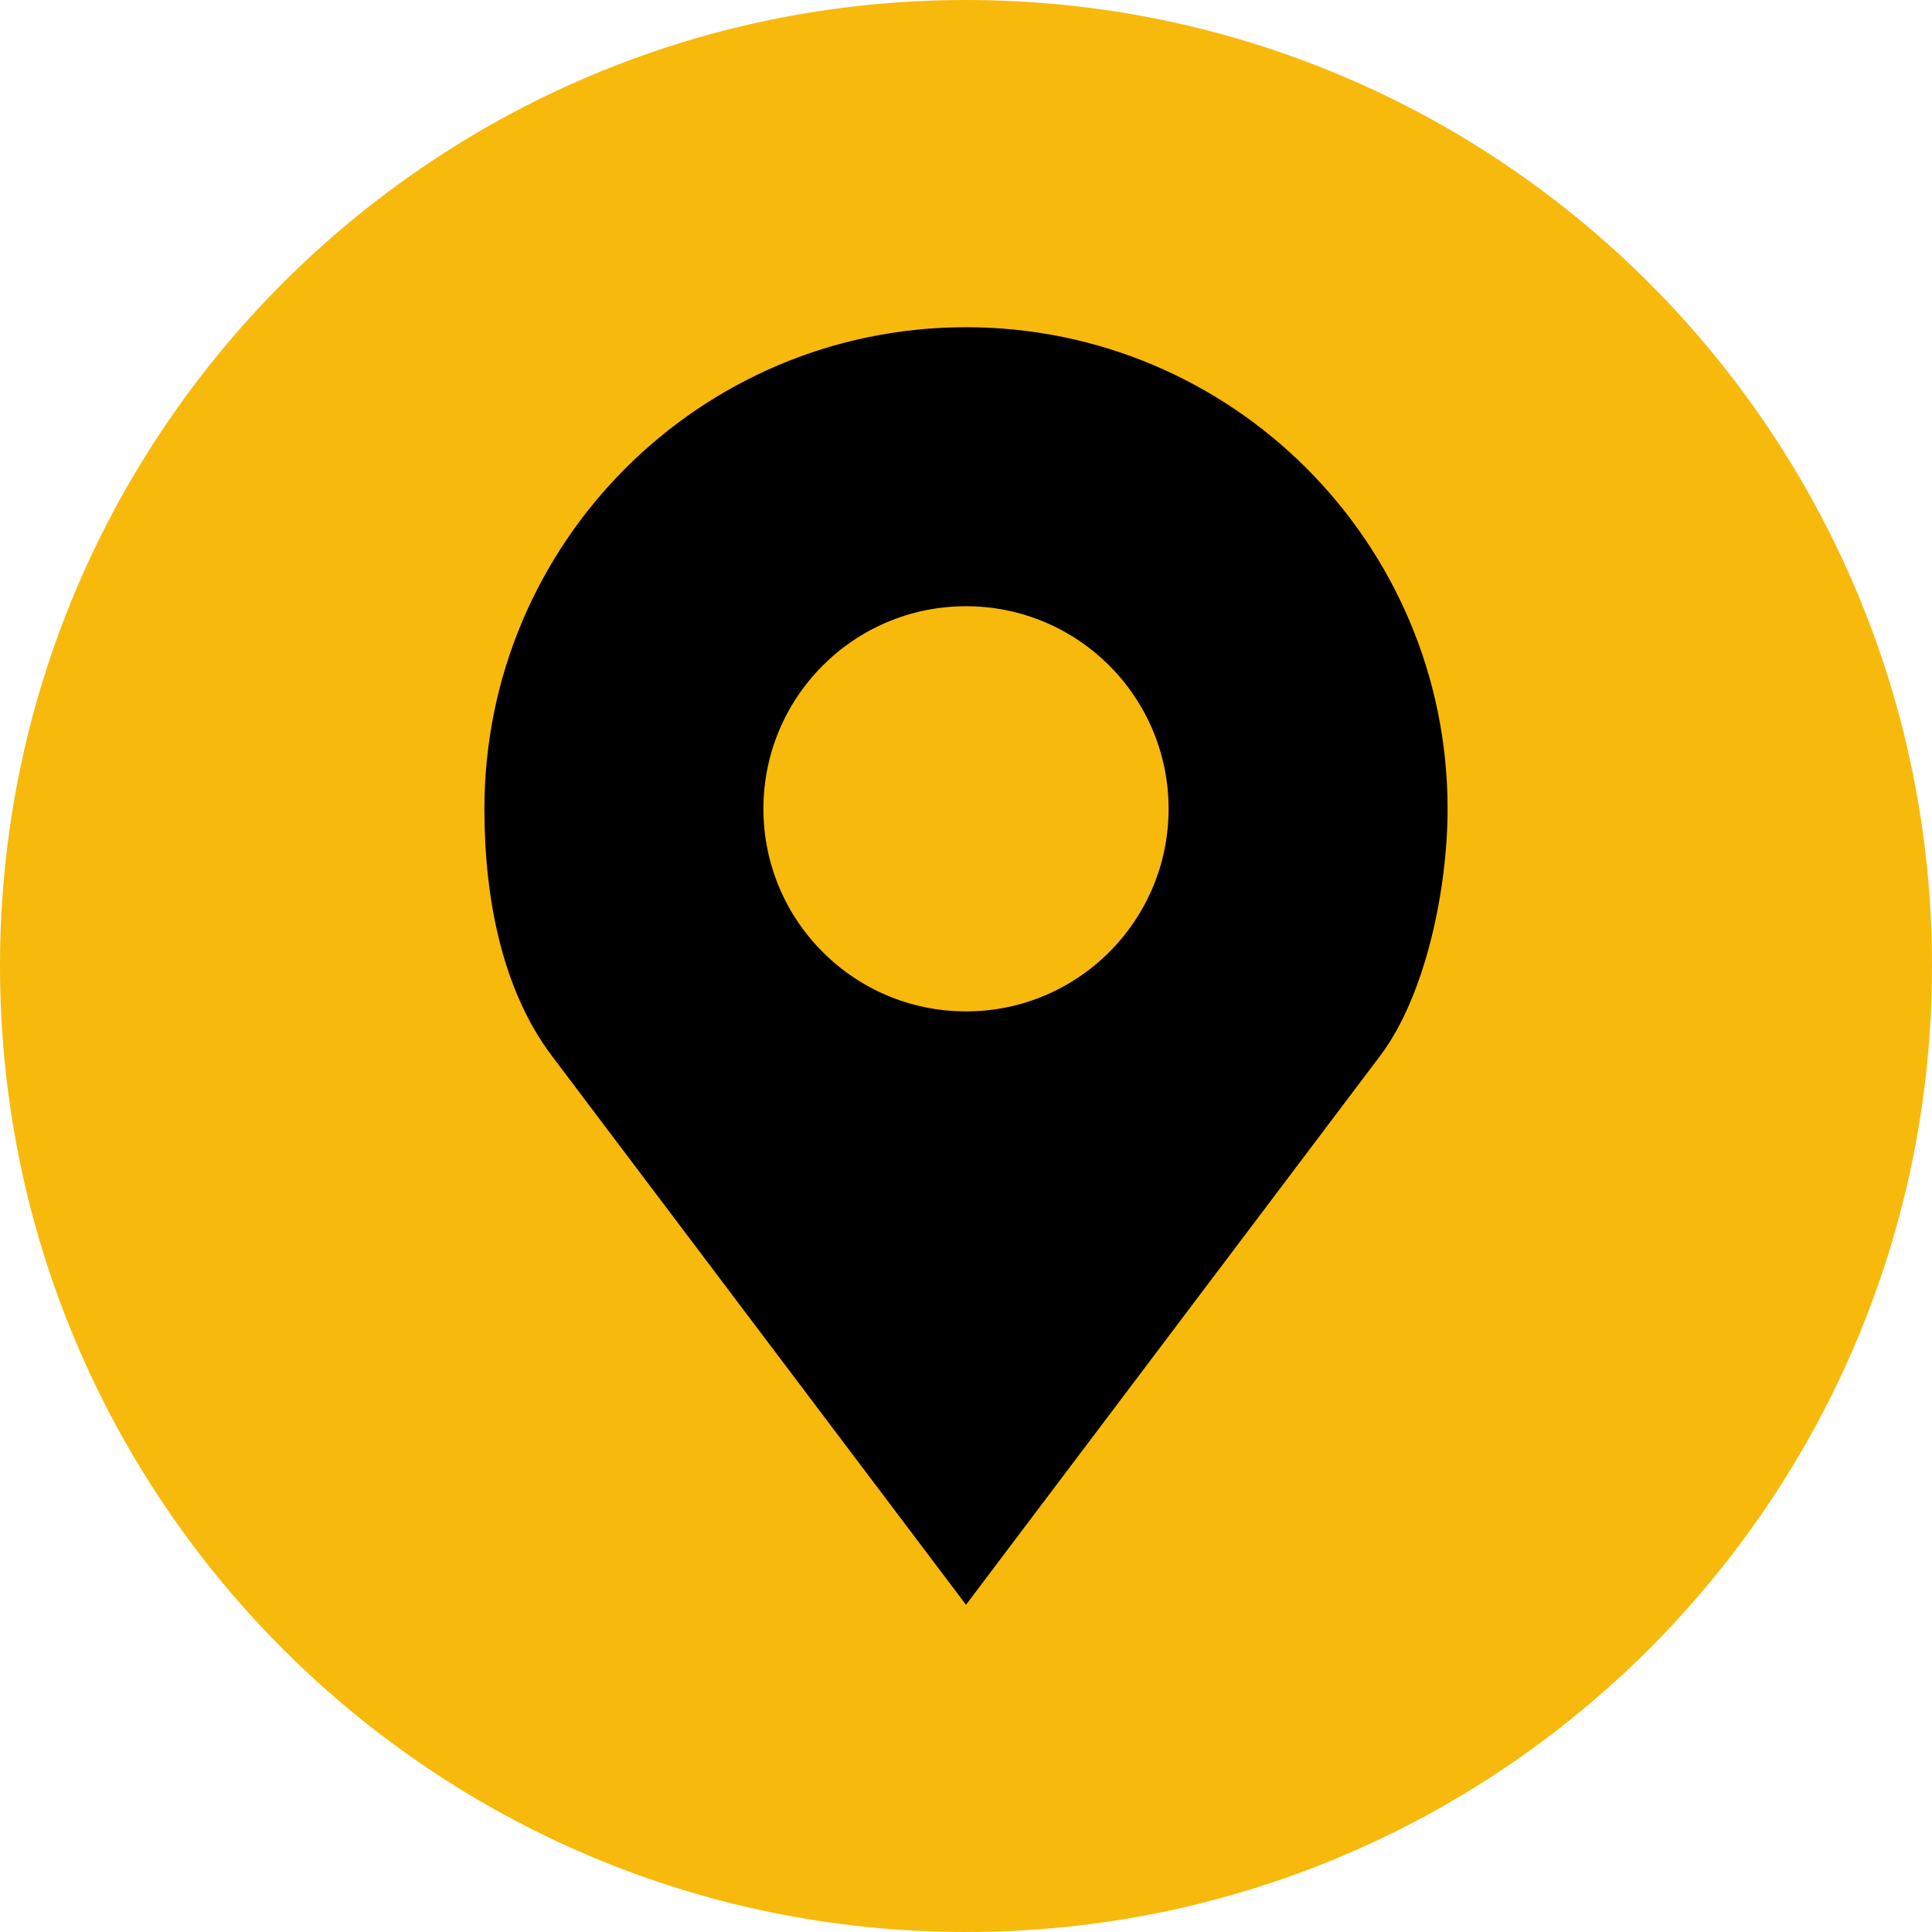 <?xml version="1.0" encoding="UTF-8"?> <svg xmlns="http://www.w3.org/2000/svg" width="1200" height="1200" viewBox="0 0 1200 1200" fill="none"> <rect x="216" y="163" width="767" height="875" fill="black"></rect> <path d="M600 0C268.629 0 0 268.629 0 600C0 931.371 268.629 1200 600 1200C931.371 1200 1200 931.371 1200 600C1200 268.629 931.371 0 600 0ZM600 203.247C765.185 203.247 899.121 337.184 899.121 502.368C899.121 552.405 885.41 618.459 857.225 655.809L600 996.753L342.773 655.811C311.744 614.688 300.878 557.612 300.878 502.37C300.879 337.184 434.815 203.247 600 203.247ZM600 376.538C530.497 376.538 474.17 432.865 474.17 502.368C474.17 571.871 530.497 628.198 600 628.198C669.503 628.198 725.83 571.871 725.83 502.368C725.83 432.865 669.503 376.538 600 376.538Z" fill="#F7B90B"></path> </svg> 